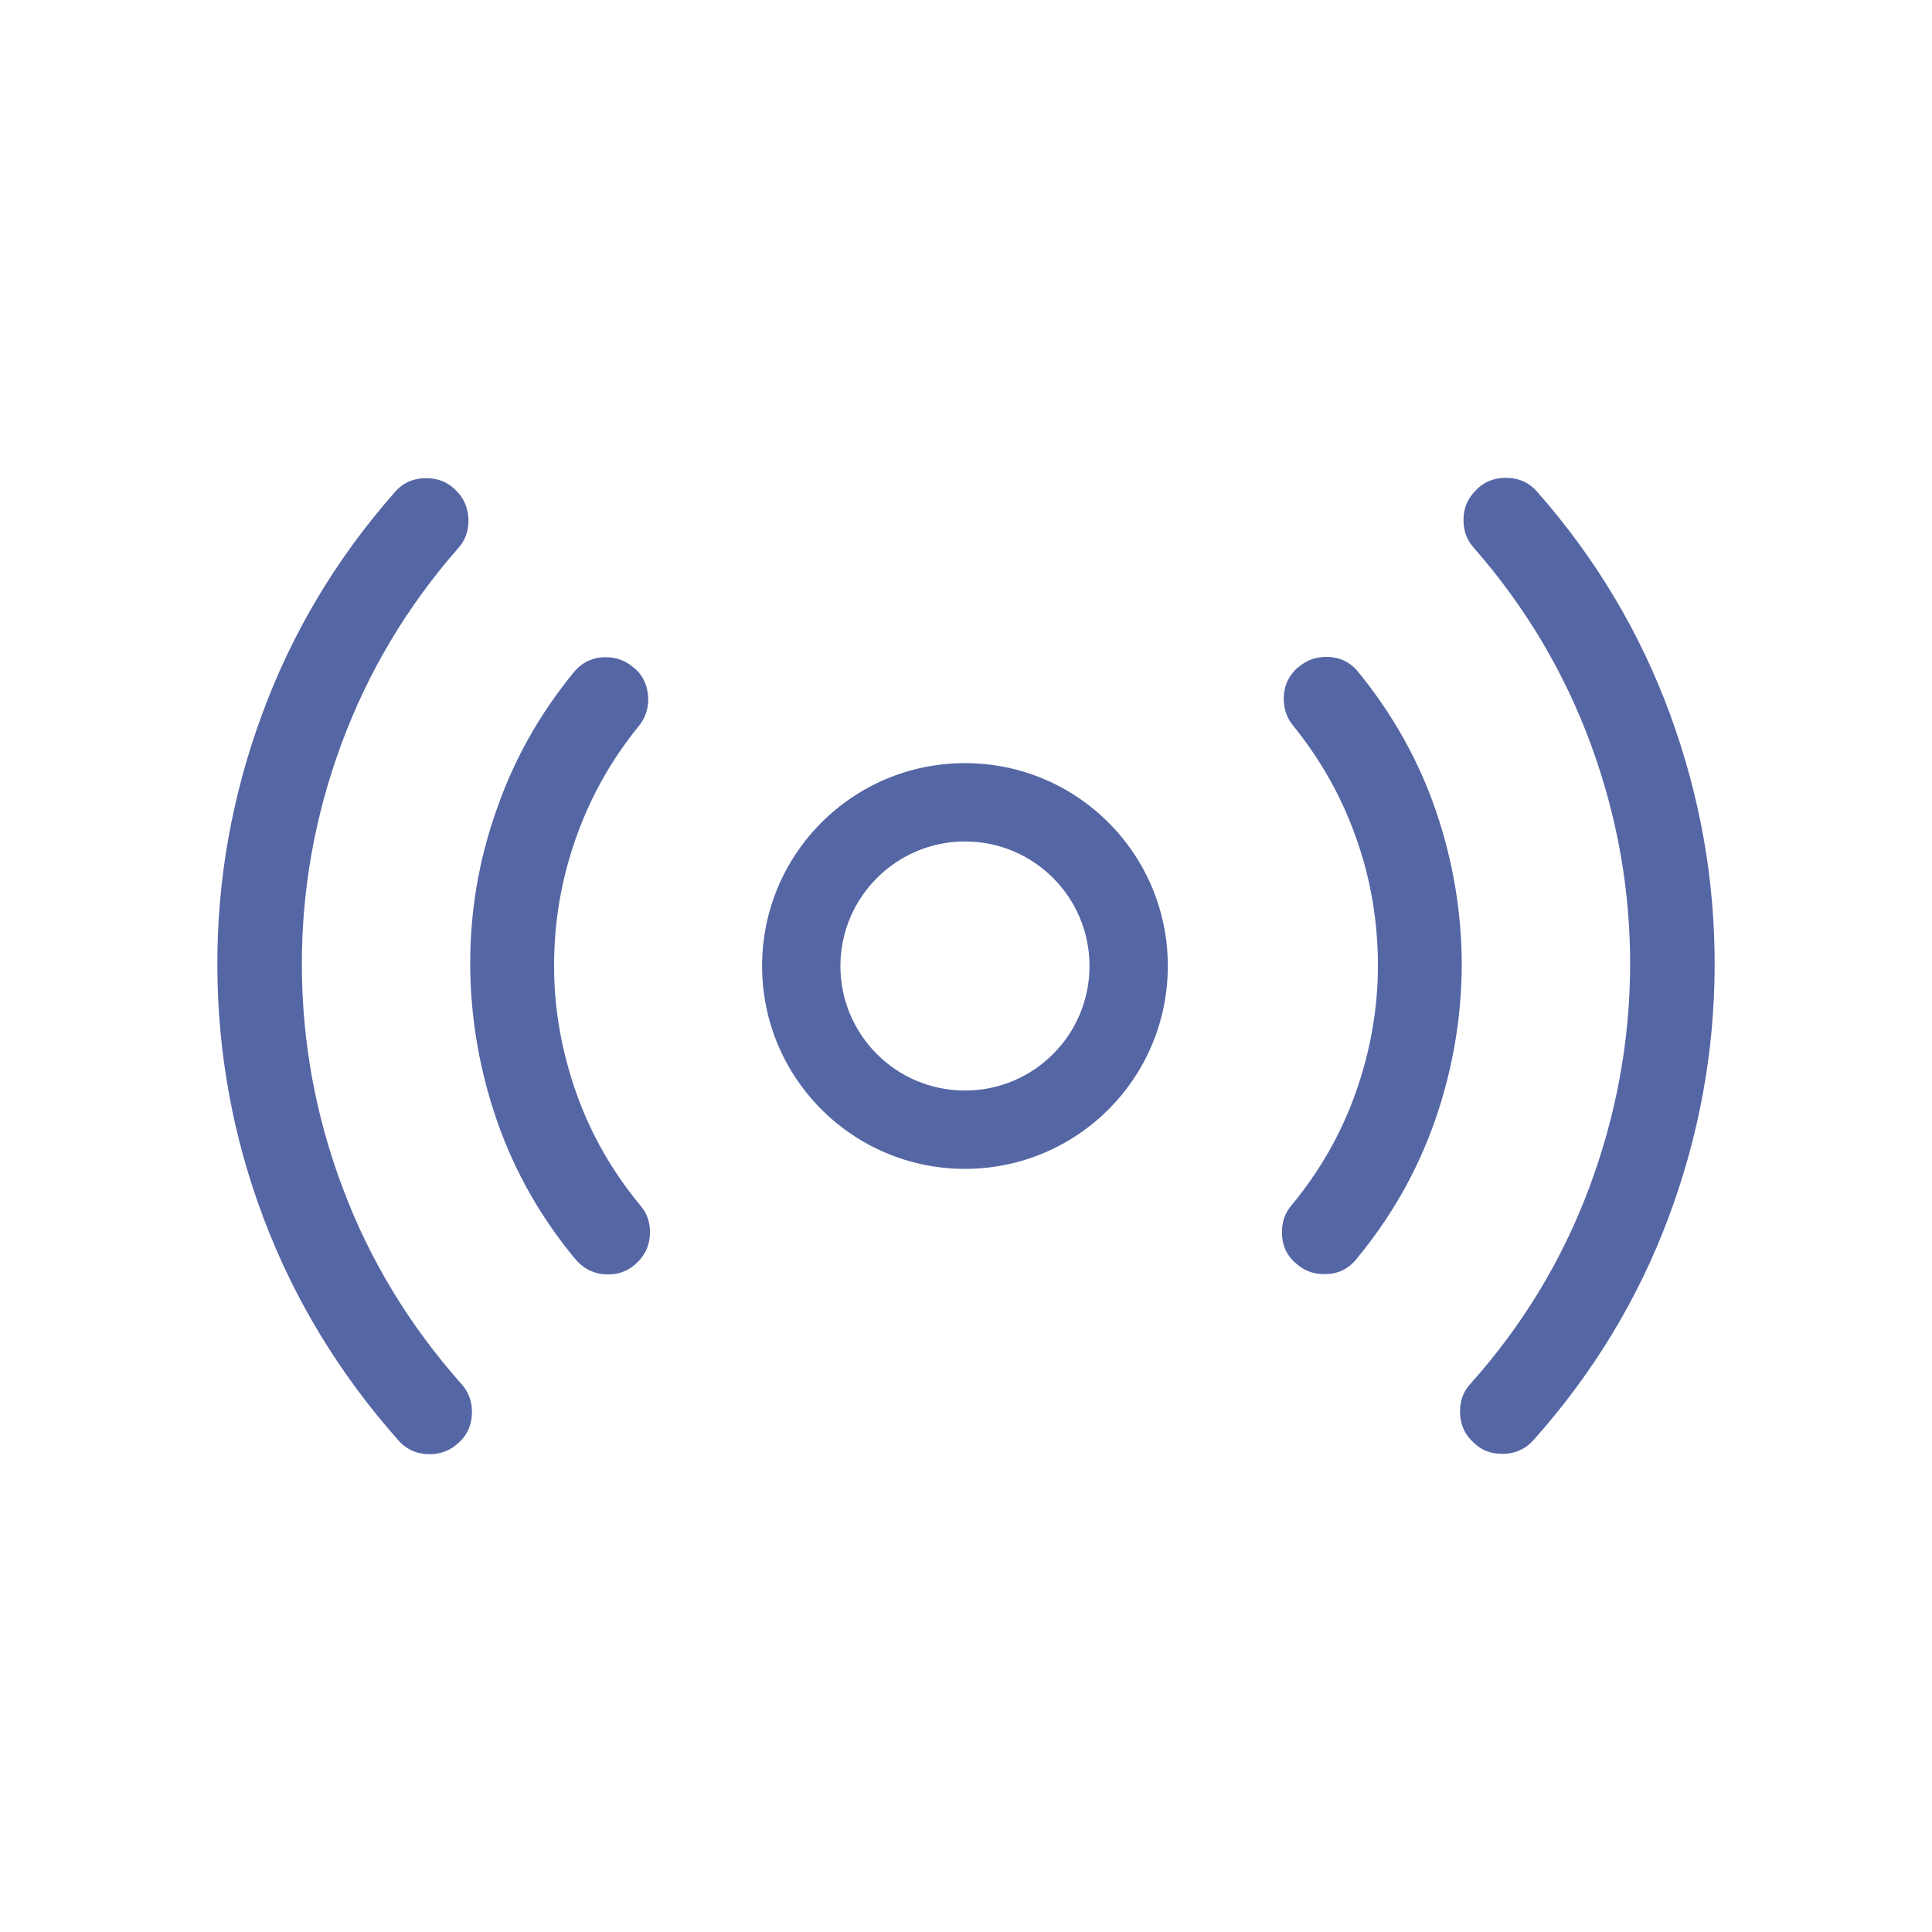 <?xml version="1.0" standalone="no"?><!DOCTYPE svg PUBLIC "-//W3C//DTD SVG 1.1//EN" "http://www.w3.org/Graphics/SVG/1.1/DTD/svg11.dtd"><svg t="1749544424468" class="icon" viewBox="0 0 1024 1024" version="1.1" xmlns="http://www.w3.org/2000/svg" p-id="4475" xmlns:xlink="http://www.w3.org/1999/xlink" width="48" height="48"><path d="M820.661 320.366h4.937v4.937h-4.937z" fill="#5566A5" p-id="4476"></path><path d="M115.199 512.366c-0.183-45.714 7.68-90.149 23.589-133.486 15.909-43.337 39.314-82.651 70.4-117.943 4.206-4.937 9.874-7.497 16.64-7.497 5.851 0 10.789 1.829 14.811 5.486l1.097 1.097c4.389 4.206 6.4 9.509 6.583 15.726 0 5.851-1.829 10.789-5.486 14.811-27.246 31.086-47.909 65.829-61.989 104.046-14.08 38.217-21.029 77.531-20.846 117.76 0.183 40.229 7.314 79.36 21.76 117.577 14.263 38.034 35.291 72.594 62.72 103.497 3.657 4.023 5.669 8.96 5.669 14.811 0 6.766-2.377 12.434-7.497 16.823-4.023 3.657-8.96 5.669-14.811 5.669-6.766 0-12.434-2.377-16.823-7.497-31.269-35.291-55.04-74.423-71.314-117.577s-24.32-87.589-24.503-133.303z" p-id="4477" fill="#5566A5"></path><path d="M249.233 512c-0.183-28.16 4.389-55.589 13.714-82.103 9.143-26.697 22.857-51.2 40.96-73.326 4.389-5.486 10.24-8.229 17.189-8.229 5.303 0 10.057 1.646 14.08 4.937 0.914 0.731 1.463 1.097 1.829 1.463 4.389 4.206 6.4 9.509 6.583 15.726 0 5.486-1.646 10.24-4.937 14.263-14.811 18.103-25.966 38.217-33.646 60.16-7.68 21.943-11.337 44.251-11.337 67.109 0 22.857 4.023 45.166 11.703 67.109 7.68 21.76 19.017 41.691 34.011 59.794 3.474 4.023 5.12 8.777 5.12 14.08 0 7.131-2.743 12.8-8.046 17.371-4.023 3.474-8.777 5.12-14.08 5.12-7.131 0-12.8-2.743-17.371-8.046-18.286-21.943-32.183-46.446-41.509-73.143C254.17 567.406 249.416 539.977 249.233 512zM908.799 512.366c-0.183 45.714-8.411 90.149-24.503 133.12s-39.863 82.286-71.314 117.577c-4.389 4.937-9.874 7.497-16.823 7.497-5.851 0-10.789-1.829-14.811-5.669-4.937-4.389-7.497-9.874-7.497-16.823 0-5.851 1.829-10.789 5.669-14.811 27.611-30.903 48.457-65.463 62.72-103.497 14.263-38.217 21.577-77.349 21.76-117.577 0.183-40.229-6.766-79.36-20.846-117.76-14.08-38.217-34.743-72.96-61.989-104.046-3.657-4.023-5.486-8.96-5.486-14.811 0-6.217 2.194-11.337 6.583-15.726l1.097-1.097c4.023-3.657 8.96-5.486 14.811-5.486 6.766 0 12.434 2.56 16.64 7.497 31.086 35.291 54.491 74.606 70.4 117.943 15.909 43.52 23.771 87.954 23.589 133.669z" p-id="4478" fill="#5566A5"></path><path d="M774.764 512c-0.183 27.977-4.937 55.406-14.263 82.103-9.326 26.697-23.223 51.017-41.509 73.143-4.389 5.486-10.24 8.229-17.371 8.046-5.303 0-10.057-1.646-14.08-5.12-5.486-4.389-8.229-10.24-8.046-17.371 0-5.303 1.646-10.057 5.12-14.08 14.994-18.103 26.331-38.034 34.011-59.794 7.68-21.76 11.703-44.251 11.703-67.109 0-22.857-3.657-45.349-11.337-67.109-7.68-21.943-18.834-41.874-33.646-60.16-3.291-4.023-4.937-8.777-4.937-14.263 0-6.217 2.194-11.337 6.583-15.726 0.183-0.183 0.914-0.731 1.829-1.463 4.023-3.291 8.777-4.937 14.08-4.937 7.131 0 12.8 2.743 17.189 8.229 18.103 22.309 31.817 46.629 40.96 73.326 9.143 26.697 13.714 54.126 13.714 82.286z" p-id="4479" fill="#5566A5"></path><path d="M511.45 404.48c-59.429 0-107.52 48.091-107.52 107.52s48.091 107.52 107.52 107.52 107.52-48.091 107.52-107.52-48.091-107.52-107.52-107.52z m0 173.531c-36.571 0-66.011-29.623-66.011-66.011s29.623-66.011 66.011-66.011c36.571 0 66.011 29.623 66.011 66.011s-29.44 66.011-66.011 66.011z" fill="#5566A5" p-id="4480"></path></svg>